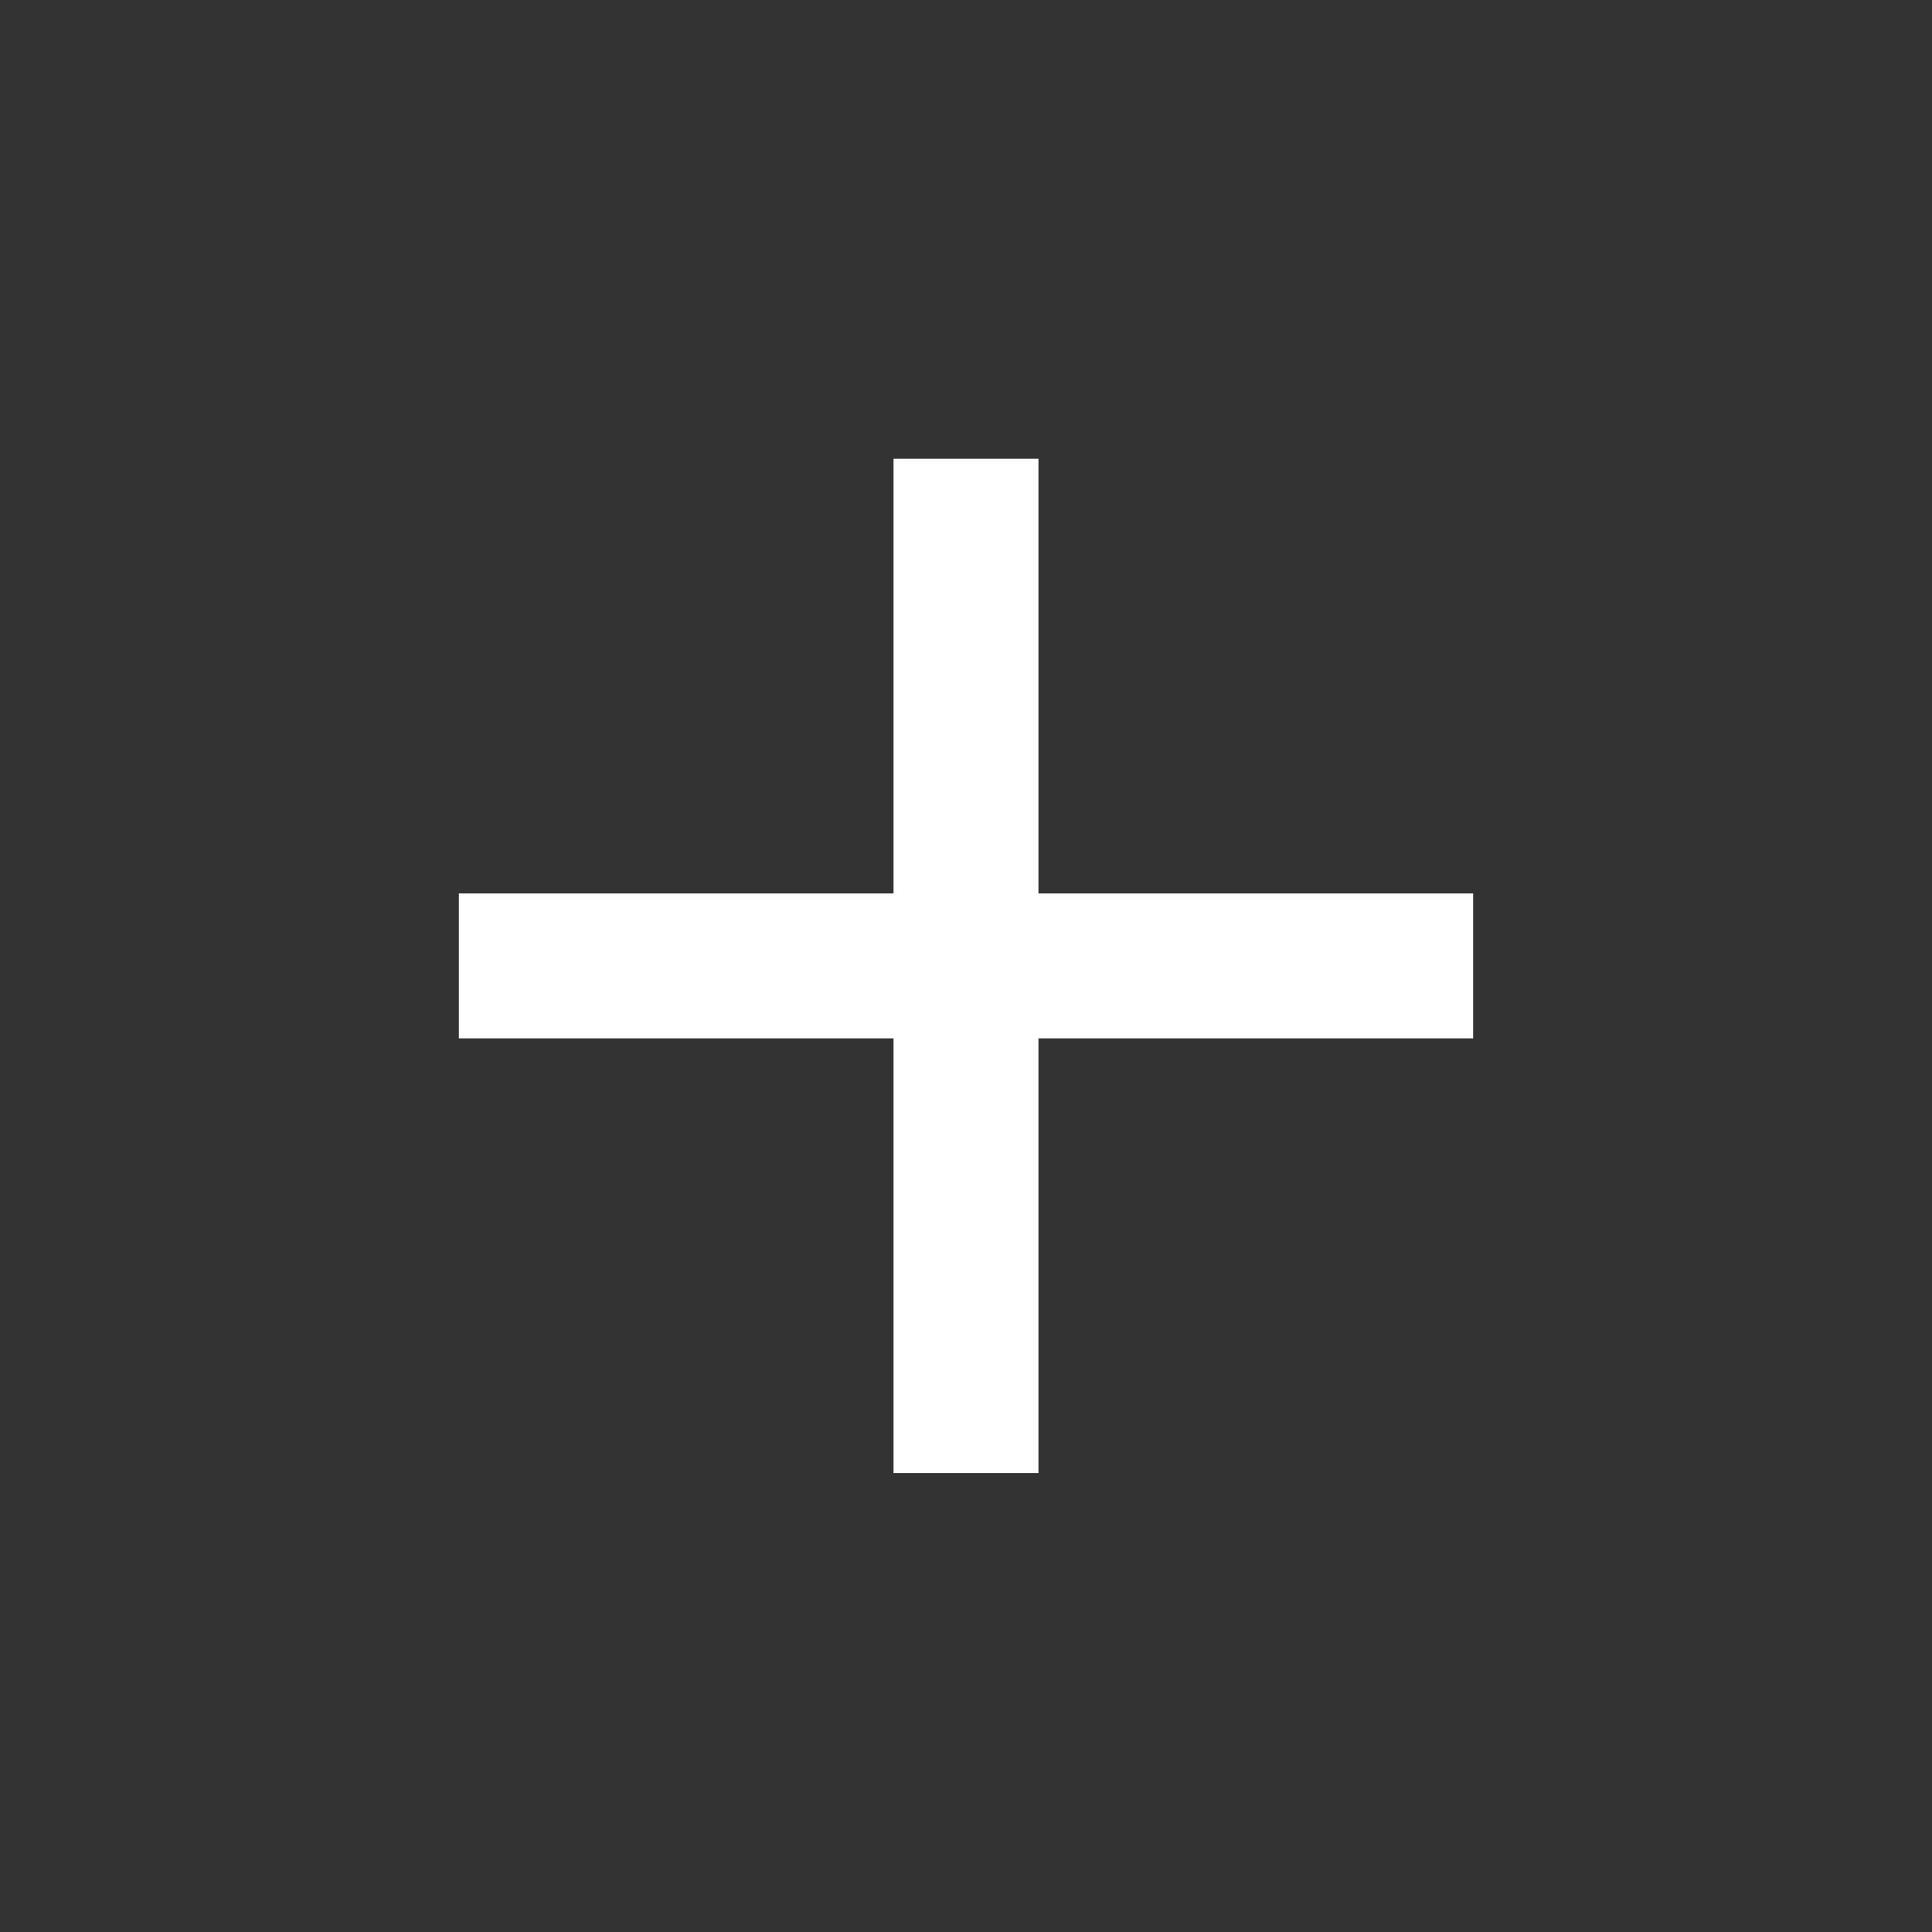 <svg width="20" height="20" viewBox="0 0 20 20" fill="none" xmlns="http://www.w3.org/2000/svg">
    <rect x="0" y="0" width="20" height="20" fill="#333333" stroke="none"/>
    <path d="M9.25 9.249V4.749H10.75V9.249H15.25V10.749H10.75V15.249H9.25V10.749H4.75V9.249H9.25Z" fill="white"/>
</svg>
